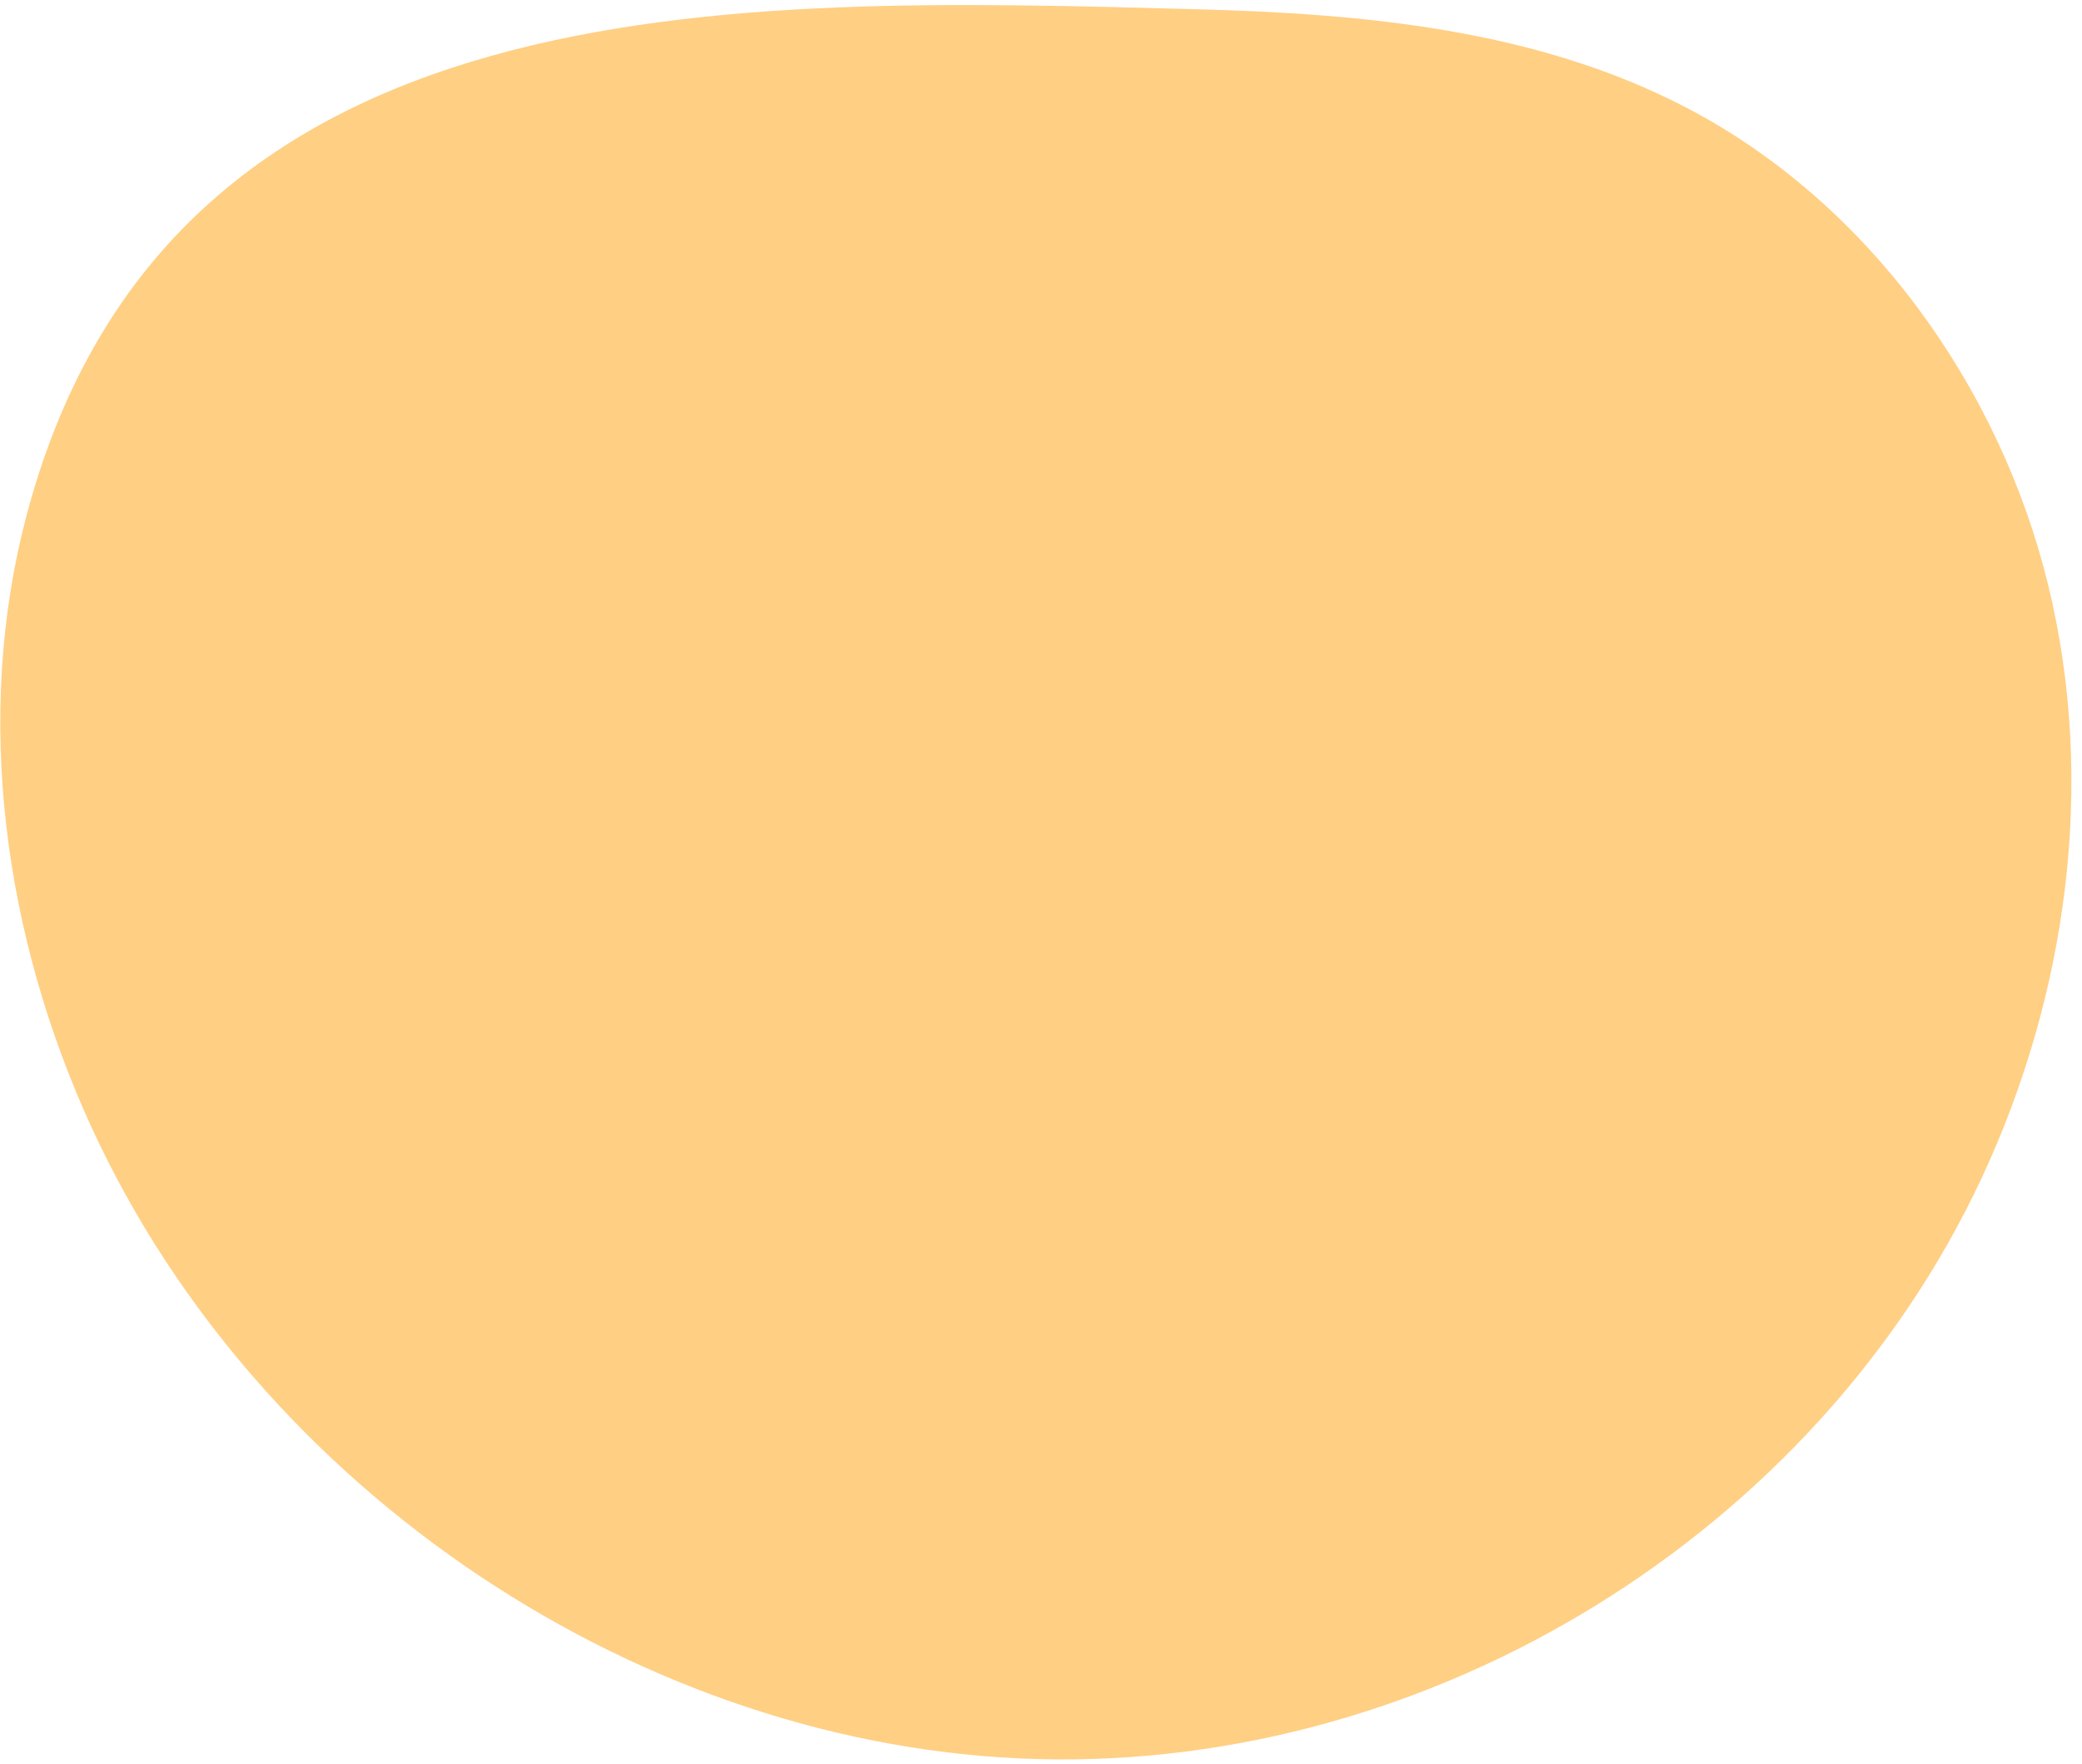 <?xml version="1.0" encoding="UTF-8"?> <svg xmlns="http://www.w3.org/2000/svg" width="157" height="133" viewBox="0 0 157 133" fill="none"> <path d="M1.975 38.967C-1.987 54.048 0.287 70.612 6.911 85.021C19.538 112.49 48.522 131.842 78.242 132.639C107.962 133.435 136.881 115.65 149.415 88.866C155.84 75.132 158.112 59.128 154.452 44.123C150.792 29.118 140.909 15.313 127.242 8.157C115.882 2.206 102.814 1.029 90.158 0.695C55.401 -0.225 12.693 -1.769 1.975 38.967Z" fill="#FFCF83"></path> </svg> 